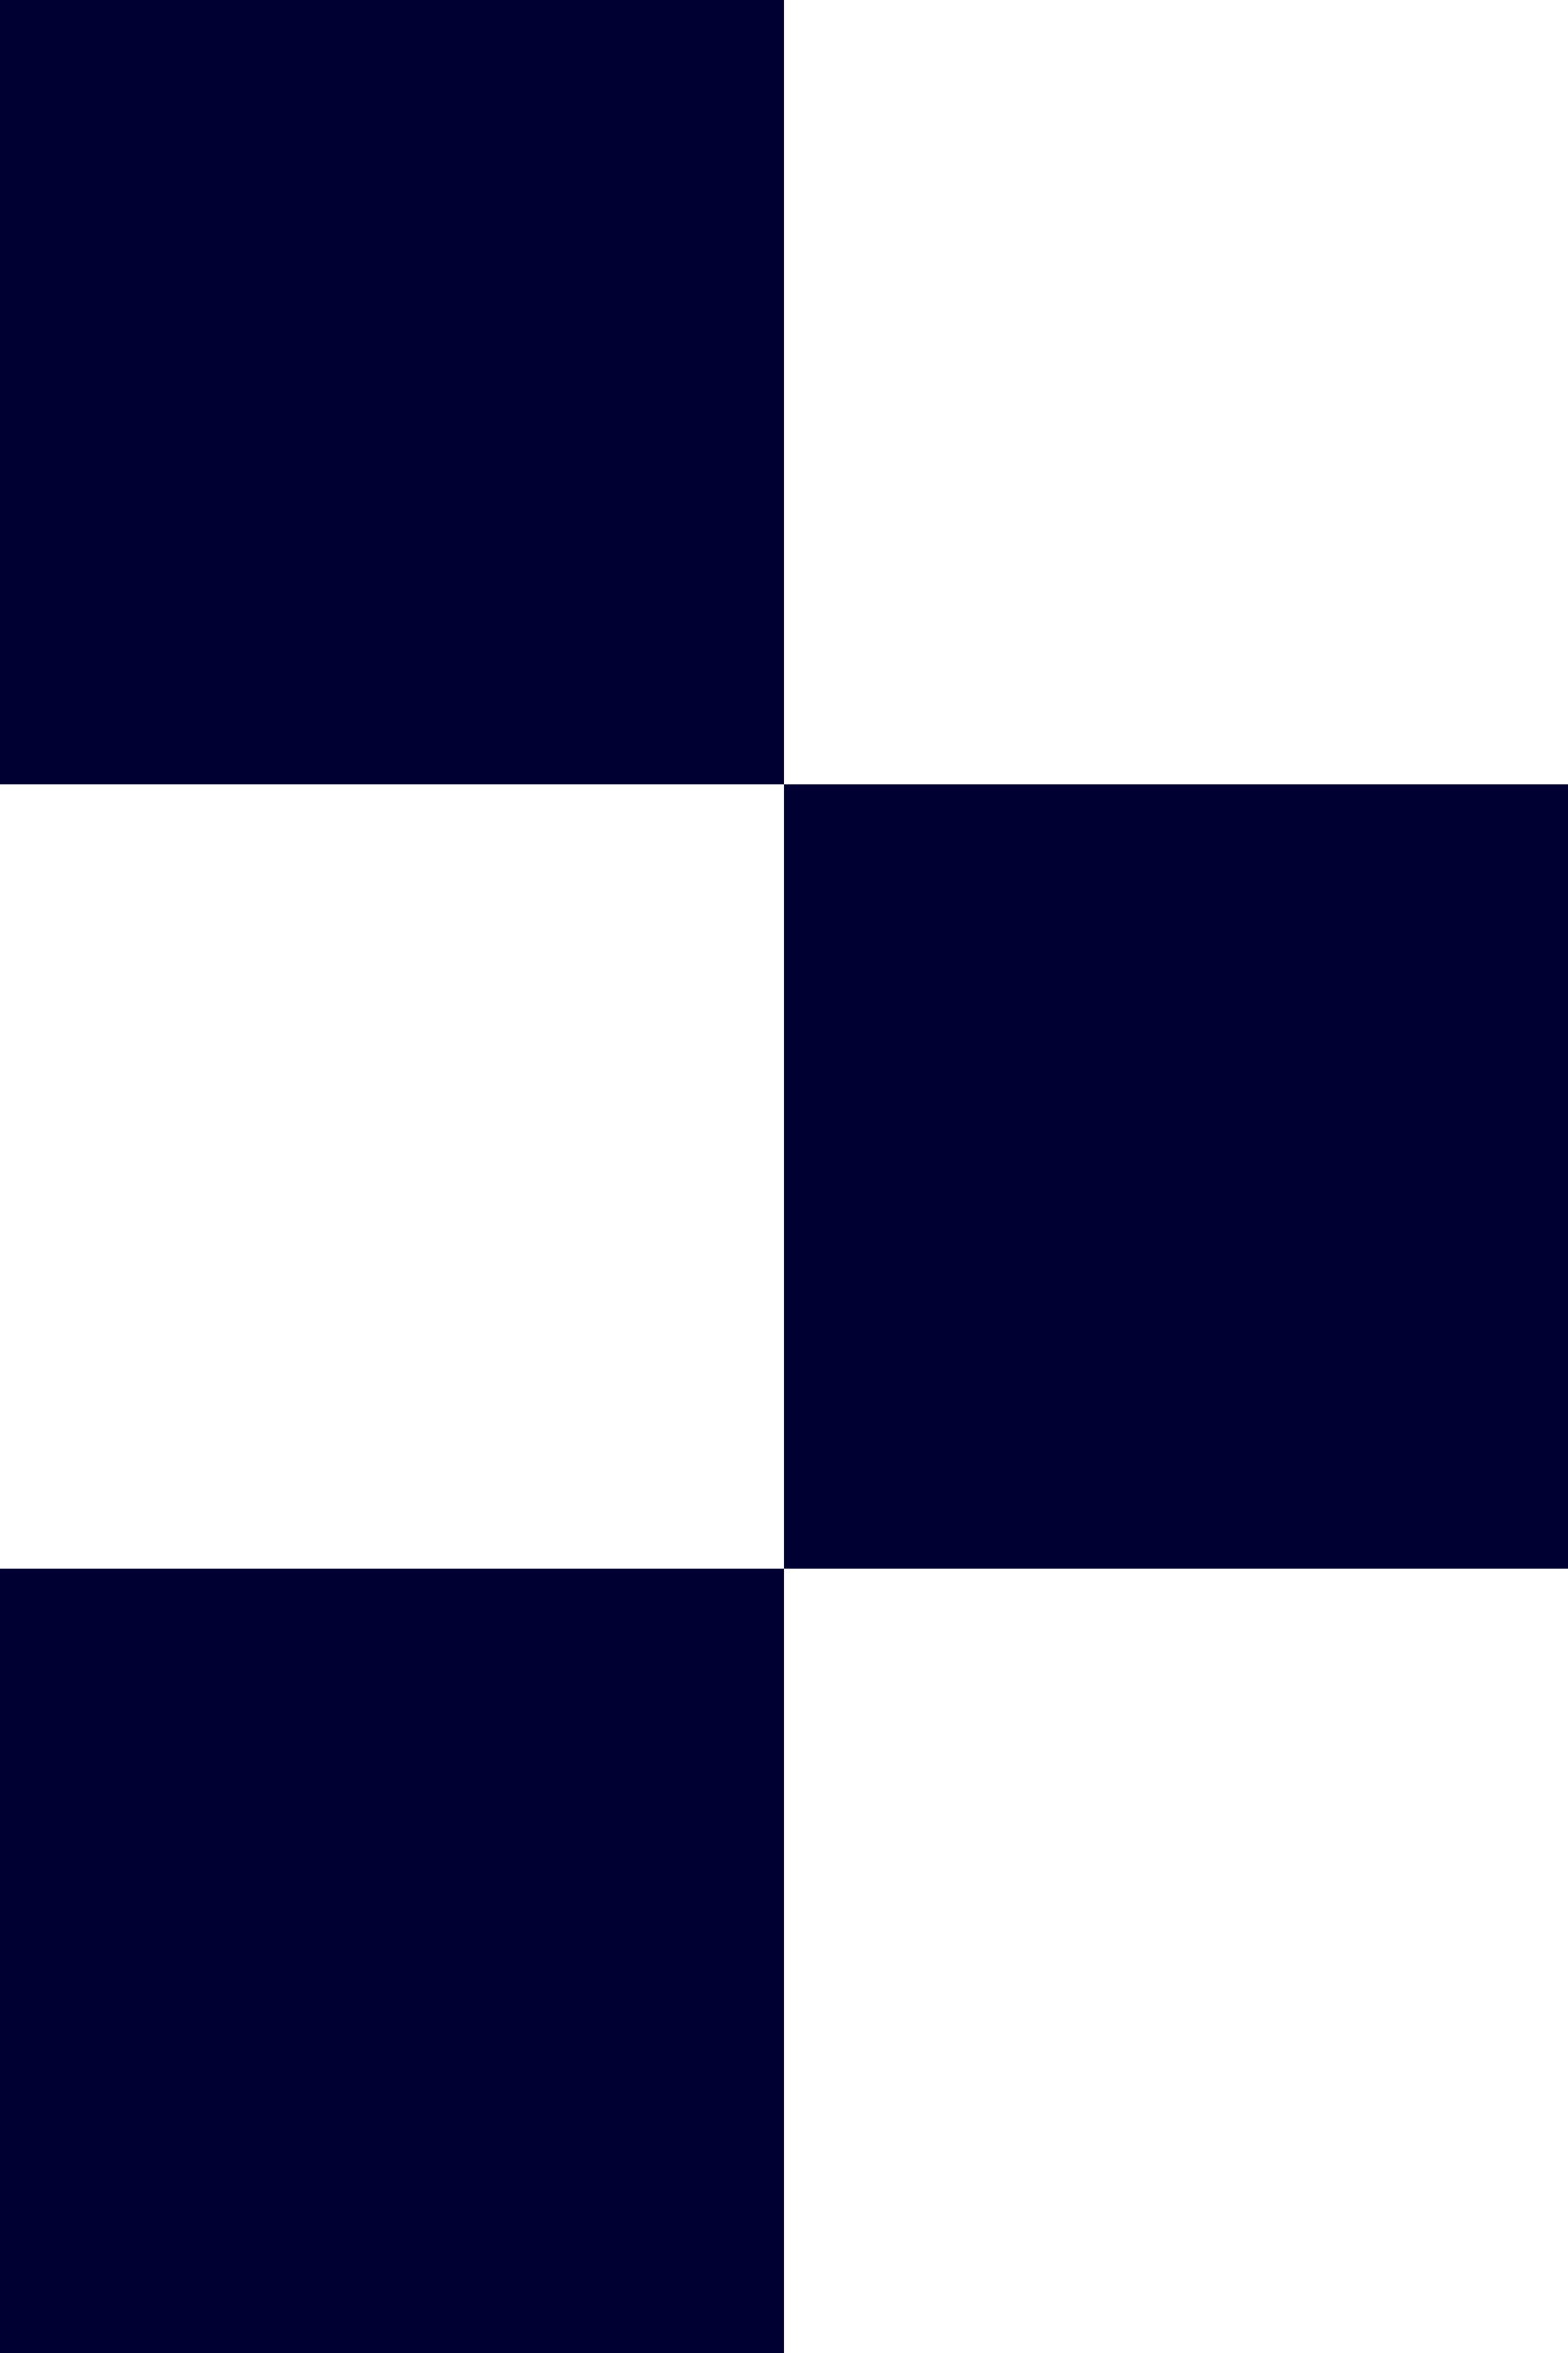 <svg xmlns="http://www.w3.org/2000/svg" viewBox="0 0 4 6"><defs><style>.a{fill:#003;}</style></defs><g transform="translate(-668 -3235)"><rect class="a" width="2" height="2" transform="translate(668 3235)"/><rect class="a" width="2" height="2" transform="translate(670 3237)"/><rect class="a" width="2" height="2" transform="translate(668 3239)"/></g></svg>